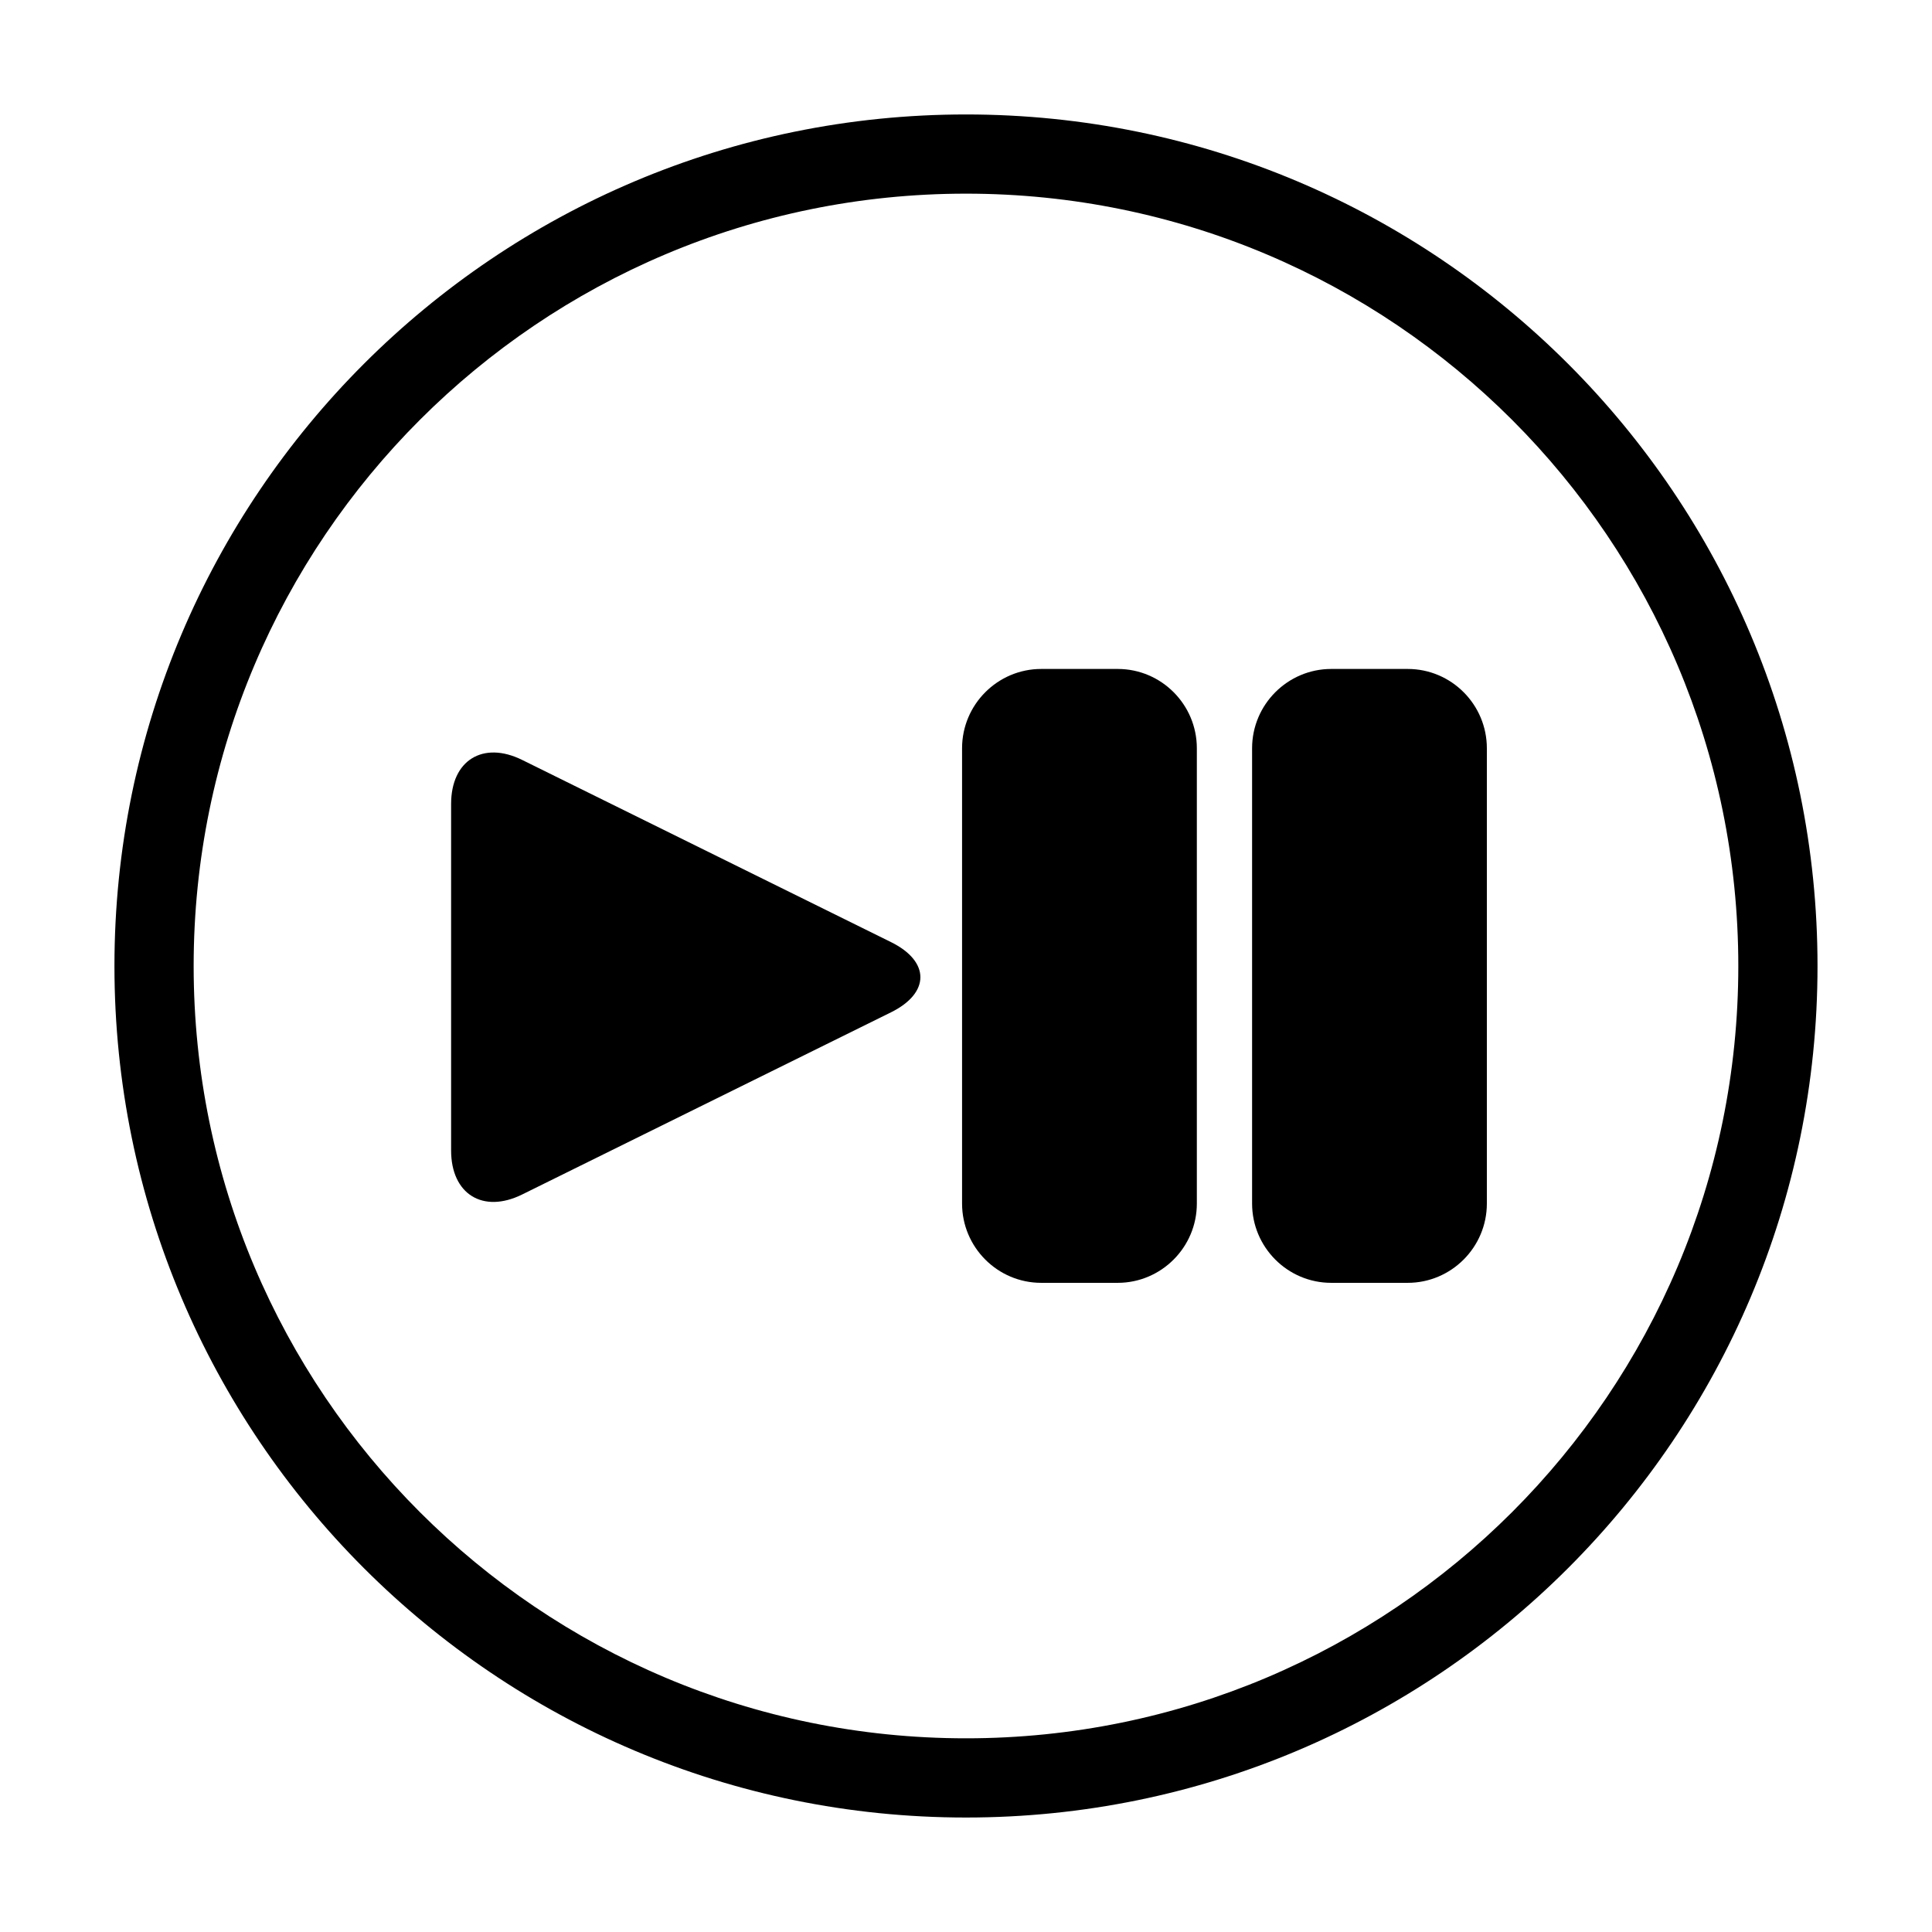 <?xml version="1.0" encoding="UTF-8"?>
<!-- Uploaded to: SVG Repo, www.svgrepo.com, Generator: SVG Repo Mixer Tools -->
<svg fill="#000000" width="800px" height="800px" version="1.1" viewBox="144 144 512 512" xmlns="http://www.w3.org/2000/svg">
 <g>
  <path d="m400 604.67c113.04 0 204.67-91.637 204.67-204.67 0-113.04-91.637-204.68-204.67-204.68-113.04 0-204.68 91.637-204.68 204.68 0 113.04 91.637 204.67 204.68 204.67zm0 20.992c-124.63 0-225.67-101.04-225.67-225.66 0-124.63 101.04-225.67 225.67-225.67 124.63 0 225.66 101.04 225.66 225.67 0 124.63-101.04 225.66-225.66 225.66z"/>
  <path d="m380.13 393.67c10.398 5.137 10.359 13.484 0 18.602l-97.754 48.281c-10.398 5.137-18.828-0.105-18.828-11.672v-91.82c0-11.582 8.469-16.789 18.828-11.672zm18.828-51.371c0-11.609 9.449-21.02 20.98-21.02h20.262c11.586 0 20.977 9.449 20.977 21.02v120.65c0 11.605-9.449 21.016-20.977 21.016h-20.262c-11.586 0-20.98-9.449-20.98-21.016zm76.859 0c0-11.609 9.449-21.02 20.977-21.02h20.262c11.586 0 20.977 9.449 20.977 21.02v120.65c0 11.605-9.449 21.016-20.977 21.016h-20.262c-11.586 0-20.977-9.449-20.977-21.016z" fill-rule="evenodd"/>
 </g>
</svg>